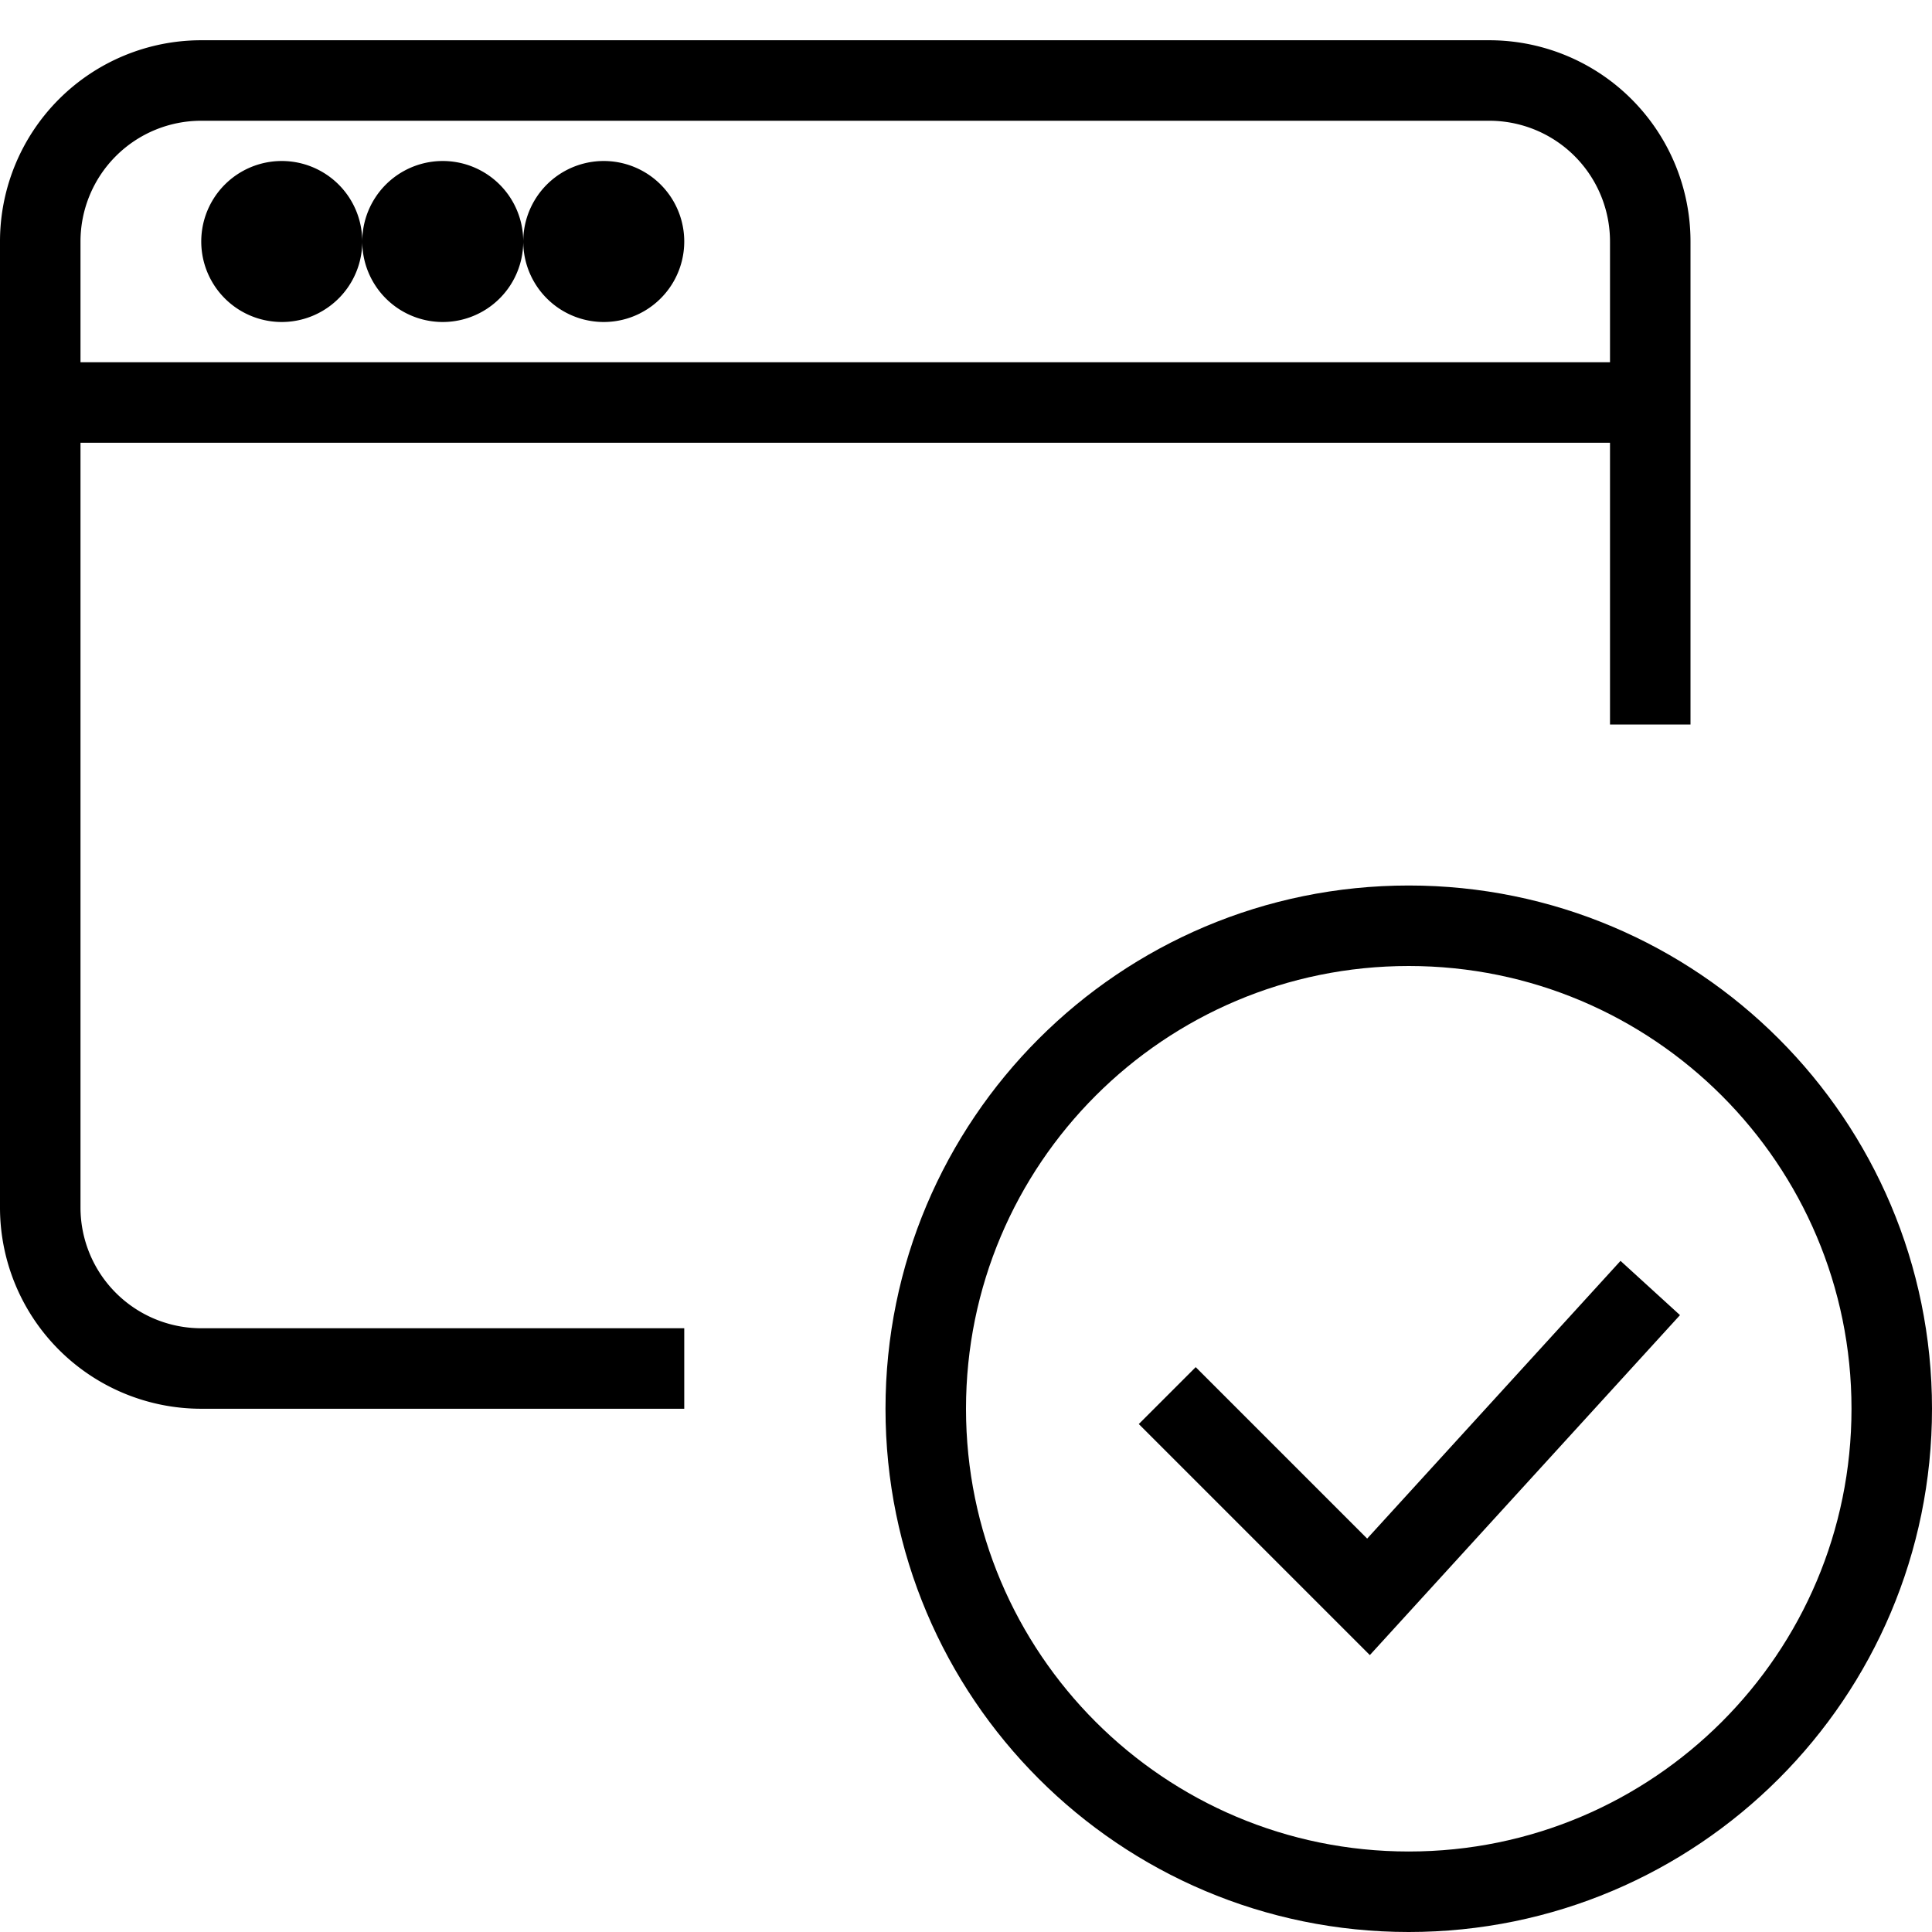 <svg xmlns="http://www.w3.org/2000/svg" viewBox="0 0 48 48" style="stroke:#000000">
  <g stroke-width="2" fill="none">
    <path d="M1 10h40"></path>
    <path d="M7 5a1 1 0 0 0 0 2 1 1 0 0 0 0-2m4 0a1 1 0 0 0 0 2 1 1 0 0 0 0-2m4 0a1 1 0 0 0 0 2 1 1 0 0 0 0-2" fill="#000000"></path>
    <path d="M17 34H5a4 4 0 0 1-4-4V6a4 4 0 0 1 4-4h32a4 4 0 0 1 4 4v12"></path>
    <path d="M47 35c0 6.628-5.373 12-12 12-6.63 0-12-5.372-12-12 0-6.627 5.37-12 12-12 6.627 0 12 5.373 12 12z"></path>
    <path d="M41 32l-7 7.673-5-5"></path>
  </g>
</svg>